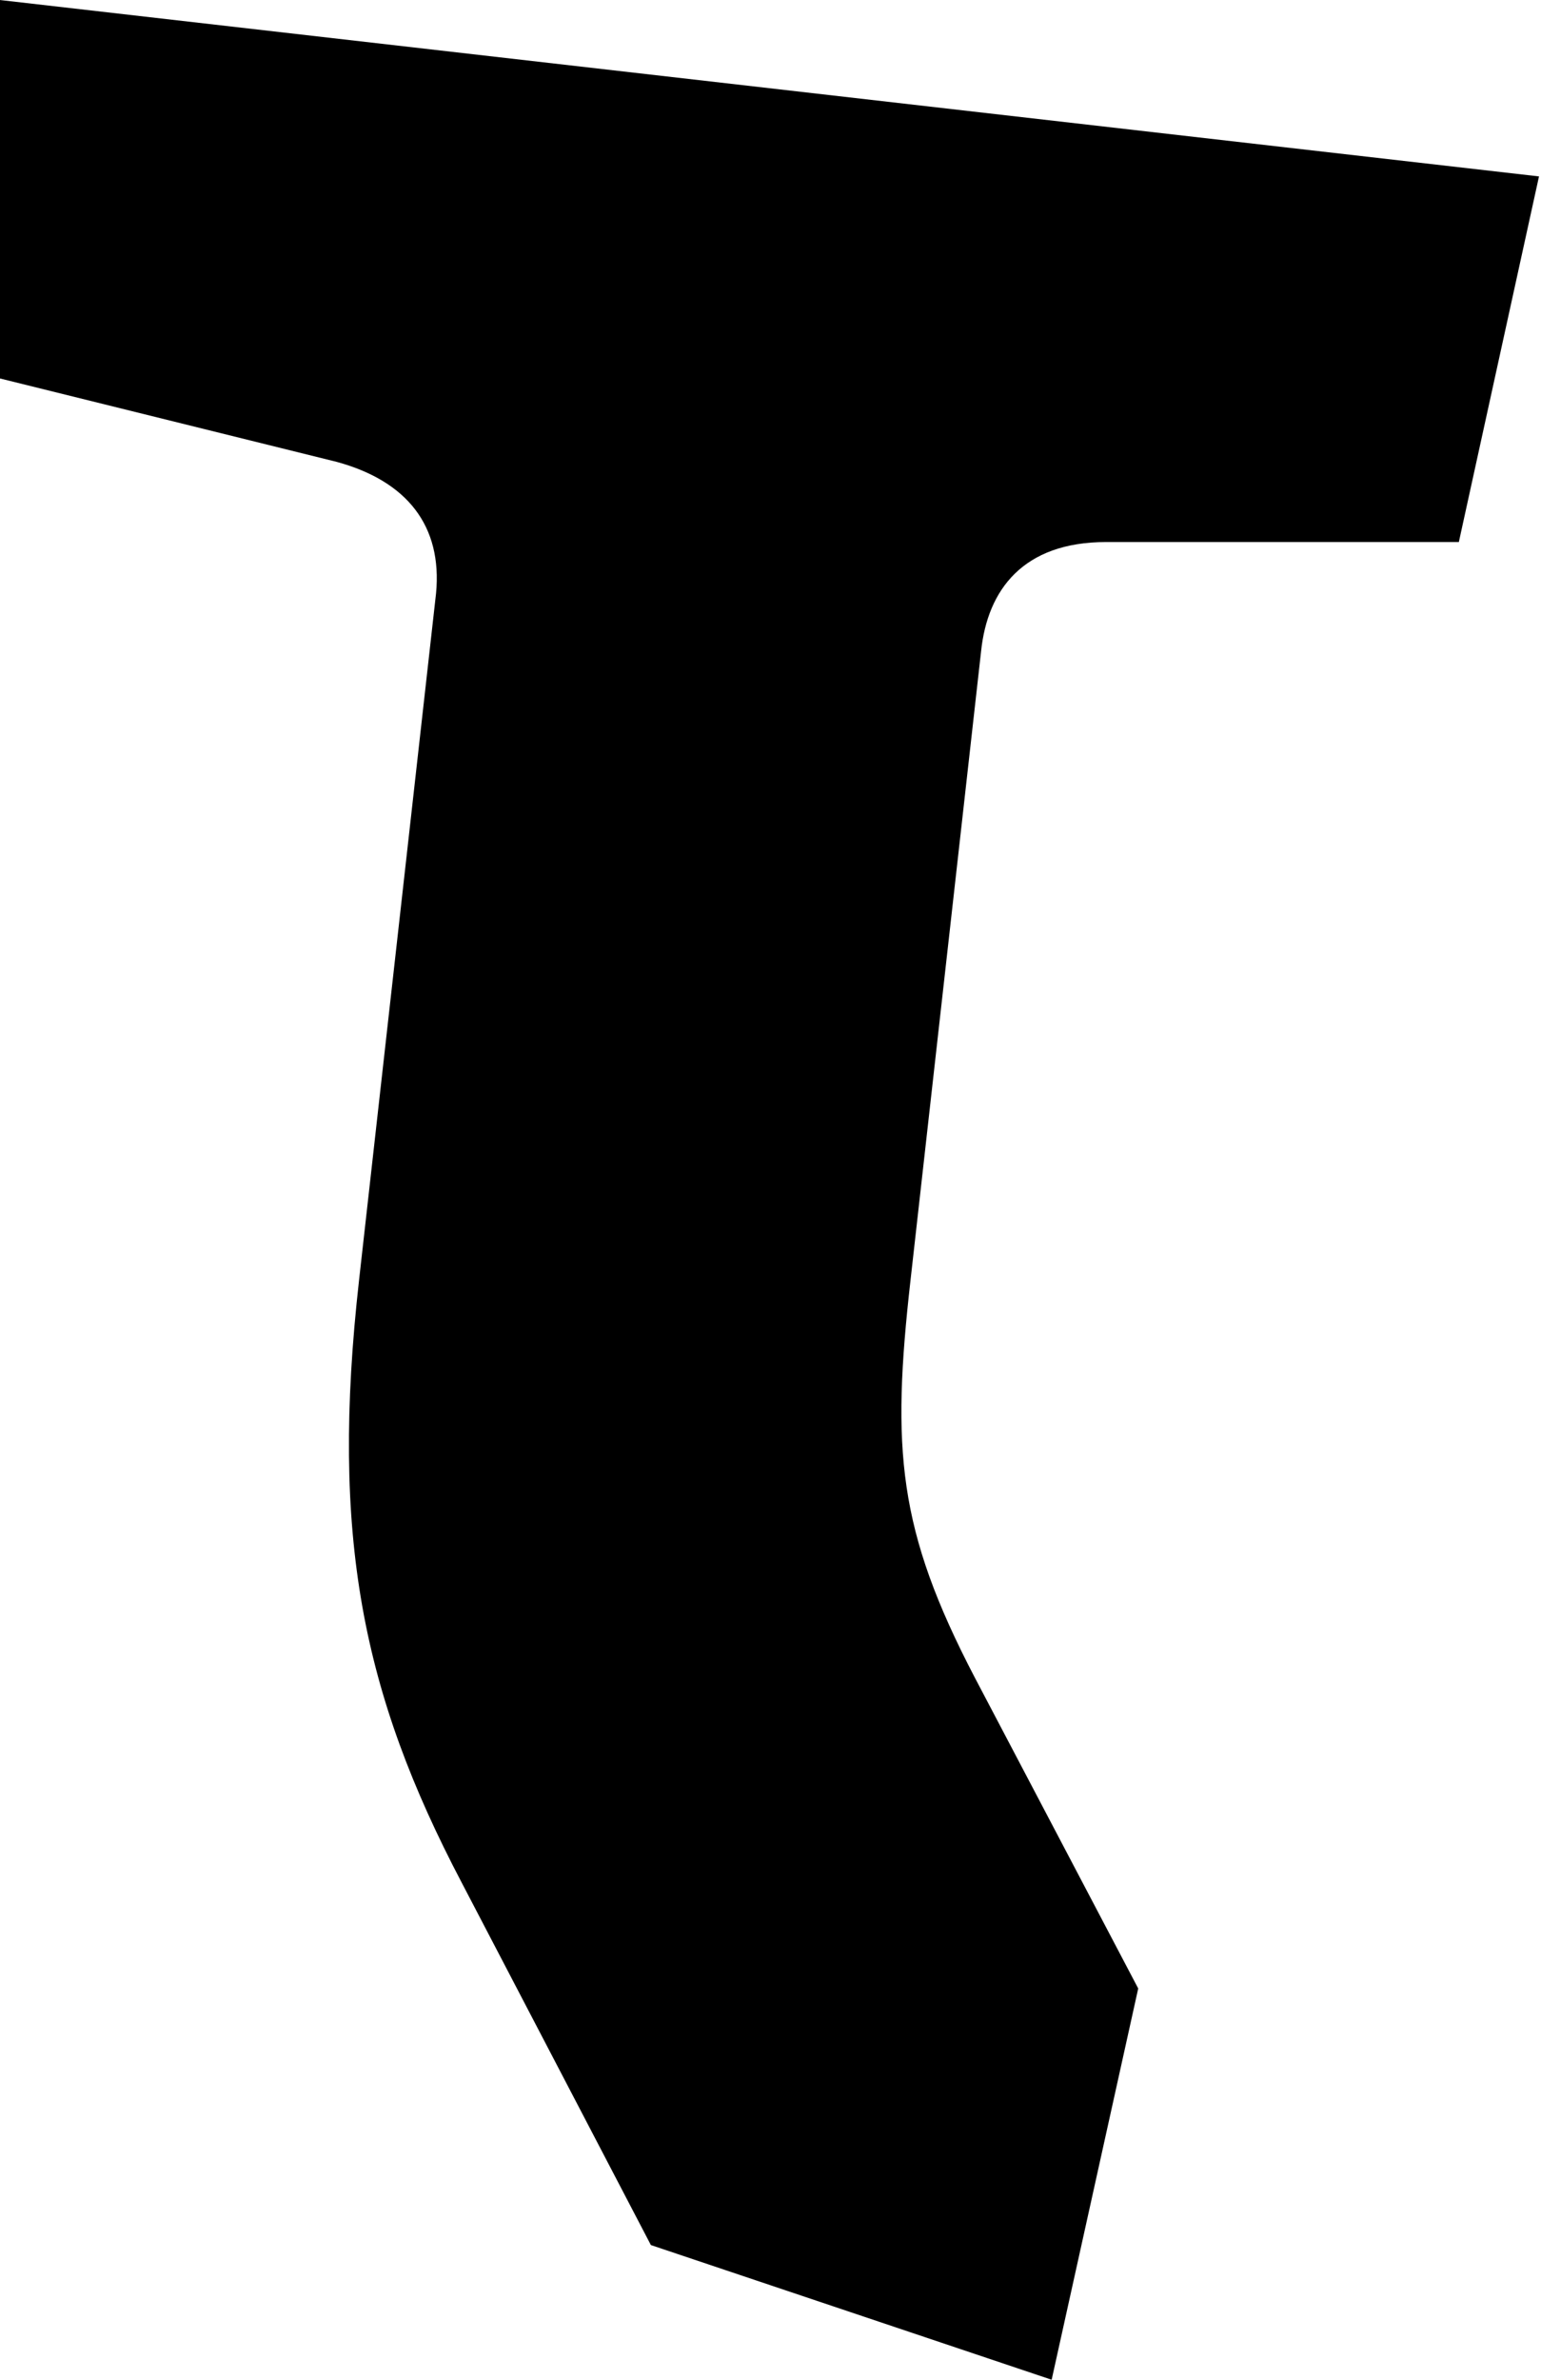 <svg width="410" height="633" viewBox="0 0 410 633" fill="none" xmlns="http://www.w3.org/2000/svg">
<g clip-path="url(#clip0_1_2)">
<path d="M294.304 144.173H388.14L409.467 46.924L0 0.007V100.667L89.571 122.847C108.338 127.965 117.721 139.908 116.016 157.821L95.542 340.376C87.865 408.62 96.395 450.42 122.84 500.75L173.171 597.145L279.803 632.973L302.835 528.901L259.329 446.155C238.856 406.915 237.149 385.588 242.268 340.376L261.035 173.177C262.741 156.969 272.124 144.173 294.304 144.173Z" fill="black"/>
</g>
<defs>
<clipPath id="clip0_1_2">
<rect width="409.467" height="632.973" fill="white"/>
</clipPath>
</defs>
</svg>
